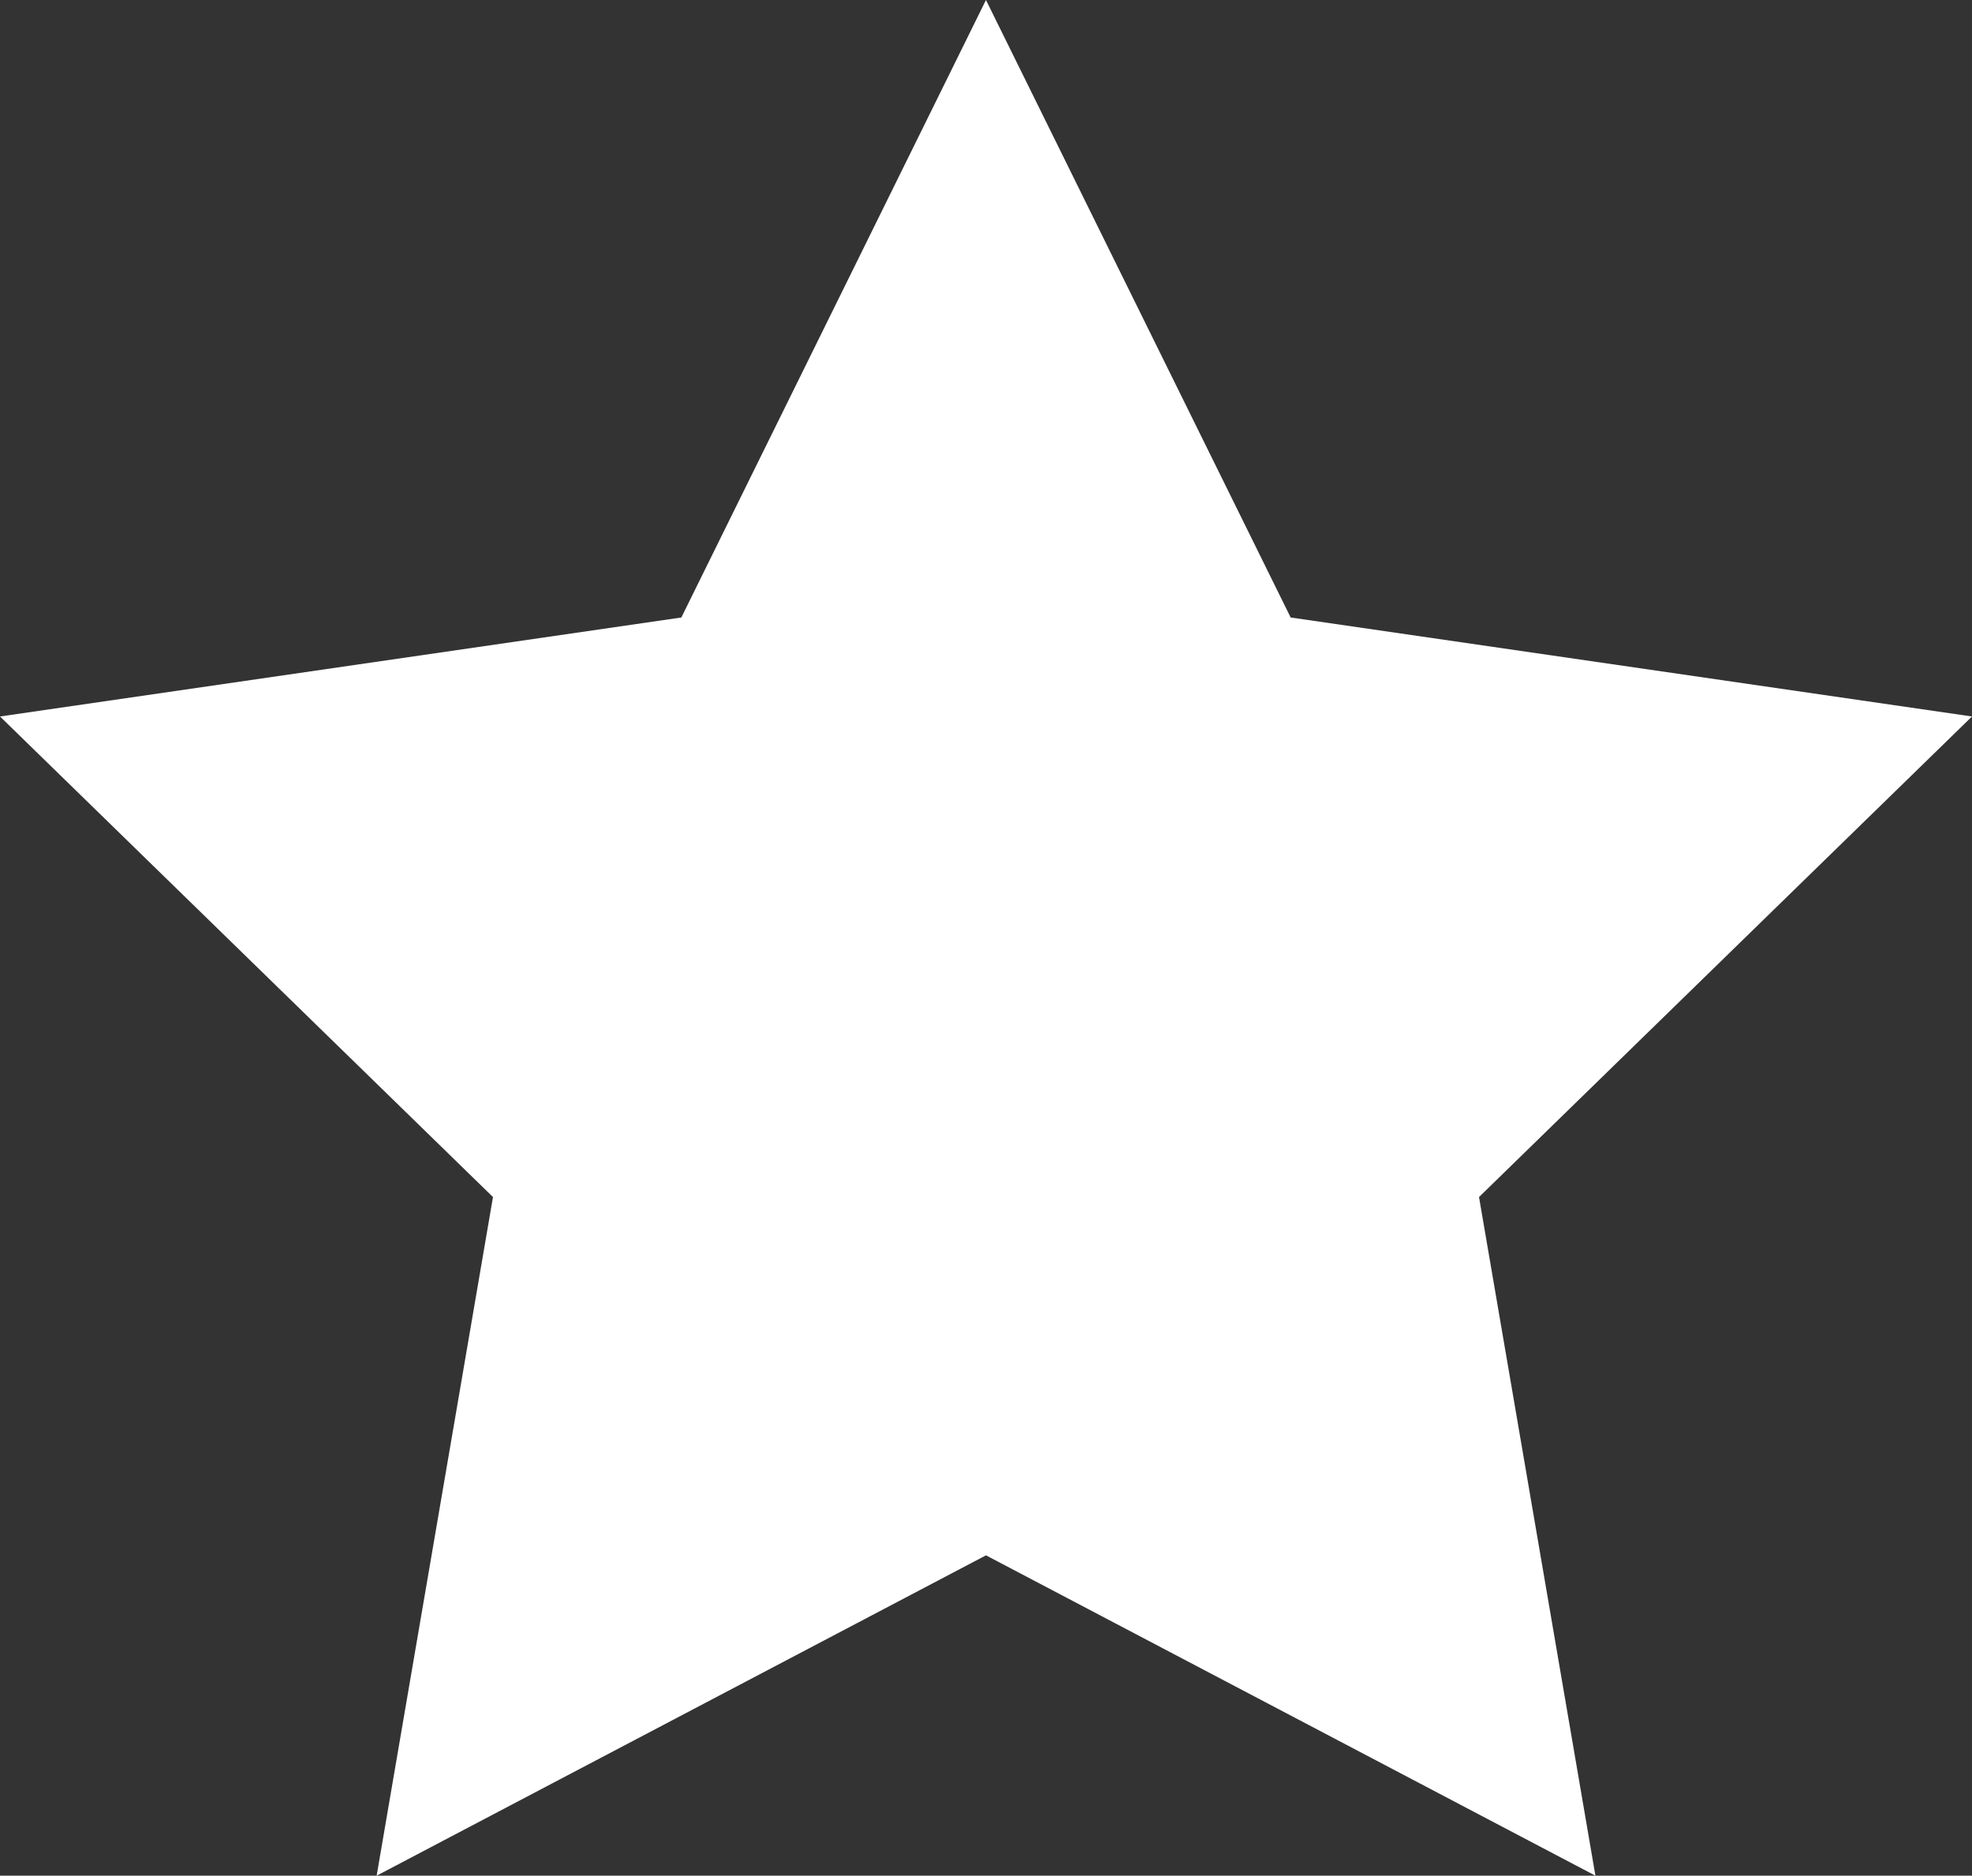 <svg xmlns="http://www.w3.org/2000/svg" viewBox="0 0 275.13 261.66"><rect x="0" y="0" width="275.13" height="261.66" fill="#333333" stroke="none"/><defs><style>.cls-1{fill:#ffffff;}</style></defs><g id="レイヤー_2" data-name="レイヤー 2"><g id="レイヤー_1-2" data-name="レイヤー 1"><polygon class="cls-1" points="137.56 0 180.07 86.14 275.13 99.95 206.35 166.99 222.59 261.66 137.56 216.97 52.55 261.66 68.78 166.99 0 99.95 95.06 86.14 137.56 0"/></g></g></svg>